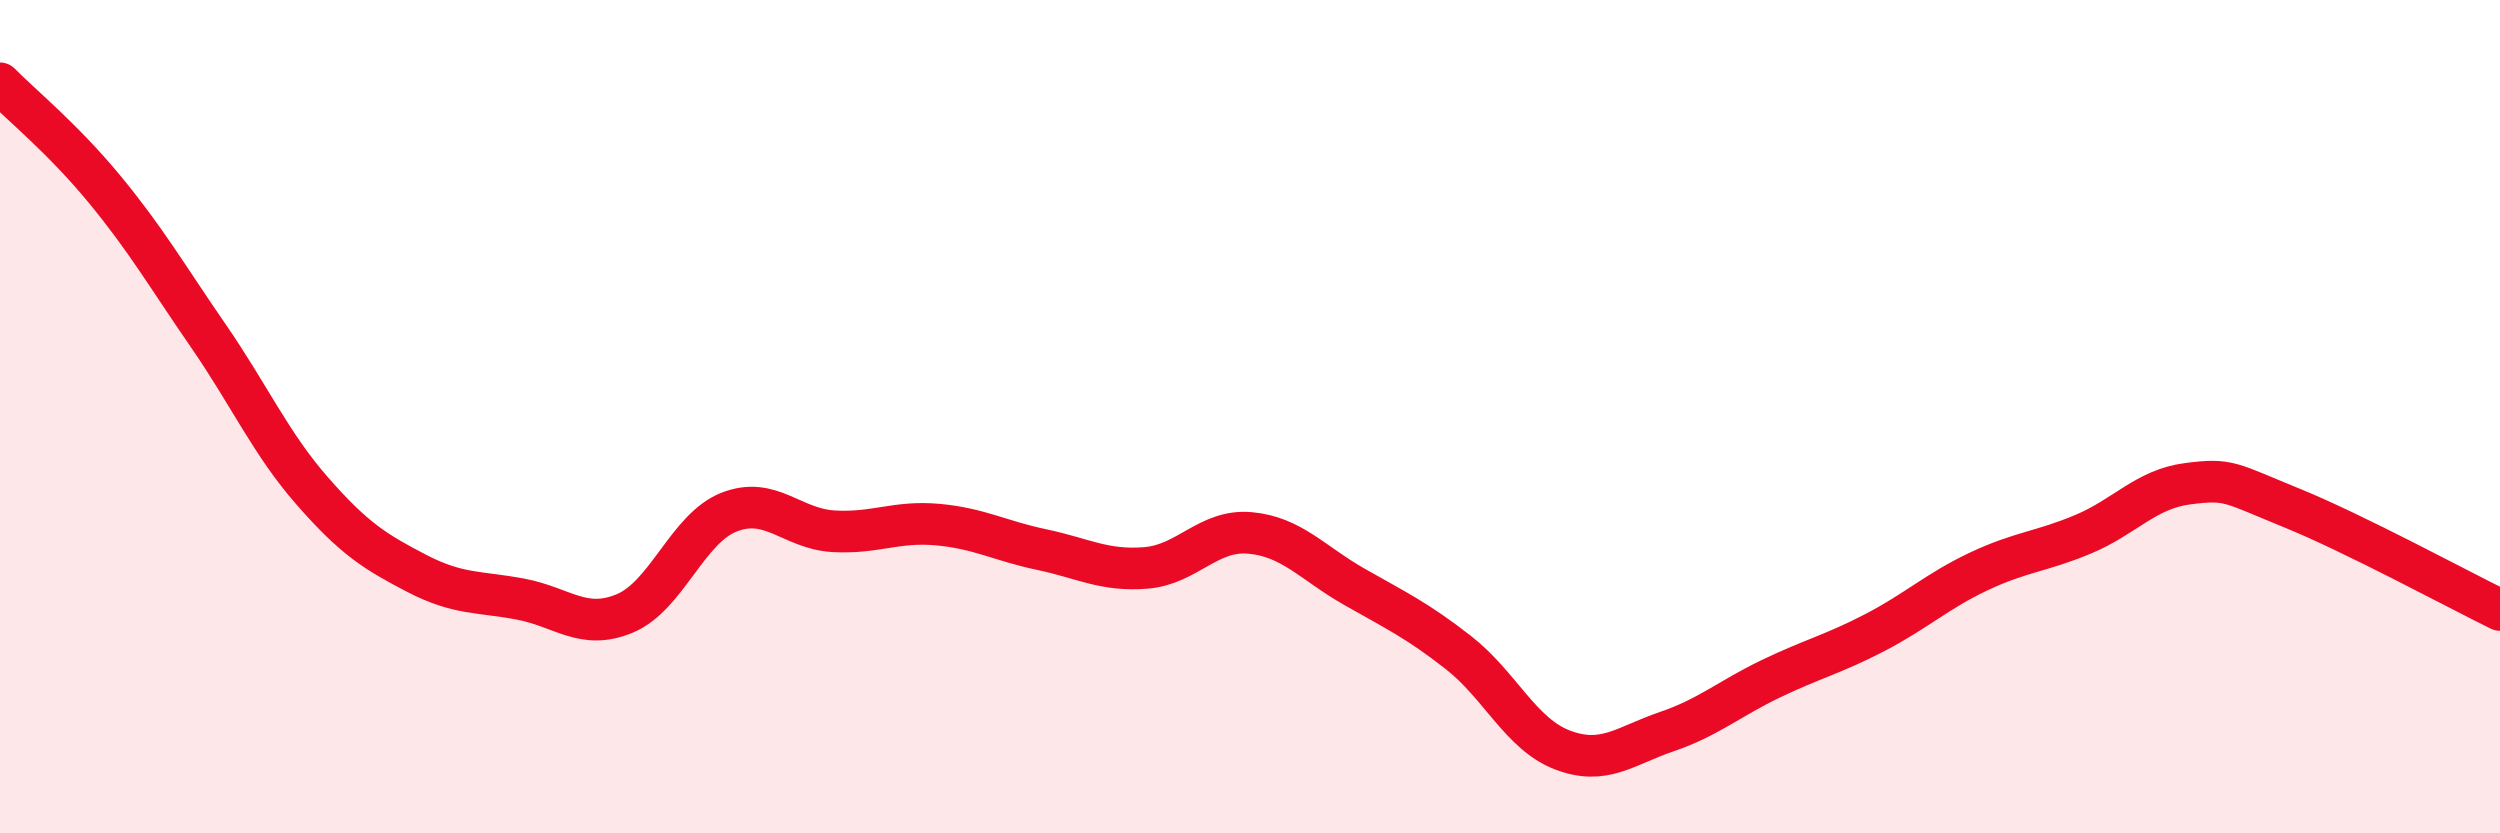 
    <svg width="60" height="20" viewBox="0 0 60 20" xmlns="http://www.w3.org/2000/svg">
      <path
        d="M 0,2 C 0.5,2.51 1.5,3.32 2.5,4.53 C 3.5,5.74 4,6.61 5,8.06 C 6,9.51 6.5,10.65 7.5,11.79 C 8.5,12.93 9,13.24 10,13.76 C 11,14.28 11.5,14.19 12.5,14.38 C 13.5,14.57 14,15.14 15,14.72 C 16,14.3 16.5,12.68 17.5,12.29 C 18.5,11.9 19,12.69 20,12.75 C 21,12.81 21.5,12.5 22.5,12.59 C 23.5,12.68 24,12.98 25,13.19 C 26,13.4 26.5,13.71 27.5,13.63 C 28.5,13.55 29,12.7 30,12.79 C 31,12.88 31.5,13.51 32.5,14.08 C 33.5,14.65 34,14.88 35,15.66 C 36,16.44 36.5,17.62 37.5,18 C 38.5,18.38 39,17.9 40,17.56 C 41,17.22 41.5,16.77 42.5,16.29 C 43.5,15.81 44,15.7 45,15.18 C 46,14.66 46.5,14.18 47.5,13.71 C 48.5,13.24 49,13.24 50,12.82 C 51,12.4 51.5,11.74 52.5,11.61 C 53.5,11.48 53.5,11.58 55,12.19 C 56.5,12.8 59,14.15 60,14.64L60 20L0 20Z"
        fill="#EB0A25"
        opacity="0.1"
        stroke-linecap="round"
        stroke-linejoin="round"
      />
      <path
        d="M 0,2 C 0.5,2.51 1.5,3.32 2.5,4.53 C 3.5,5.74 4,6.61 5,8.06 C 6,9.51 6.5,10.65 7.5,11.79 C 8.5,12.93 9,13.24 10,13.76 C 11,14.28 11.5,14.19 12.5,14.38 C 13.5,14.57 14,15.14 15,14.72 C 16,14.3 16.5,12.68 17.5,12.29 C 18.5,11.9 19,12.69 20,12.75 C 21,12.81 21.5,12.5 22.5,12.59 C 23.5,12.68 24,12.98 25,13.19 C 26,13.4 26.5,13.71 27.5,13.63 C 28.5,13.55 29,12.7 30,12.79 C 31,12.88 31.5,13.51 32.5,14.08 C 33.5,14.65 34,14.88 35,15.66 C 36,16.44 36.5,17.62 37.5,18 C 38.5,18.38 39,17.9 40,17.56 C 41,17.22 41.5,16.77 42.5,16.29 C 43.5,15.81 44,15.7 45,15.18 C 46,14.66 46.5,14.18 47.5,13.71 C 48.5,13.24 49,13.24 50,12.82 C 51,12.4 51.5,11.74 52.5,11.61 C 53.5,11.48 53.5,11.58 55,12.19 C 56.5,12.8 59,14.15 60,14.64"
        stroke="#EB0A25"
        stroke-width="1"
        fill="none"
        stroke-linecap="round"
        stroke-linejoin="round"
      />
    </svg>
  